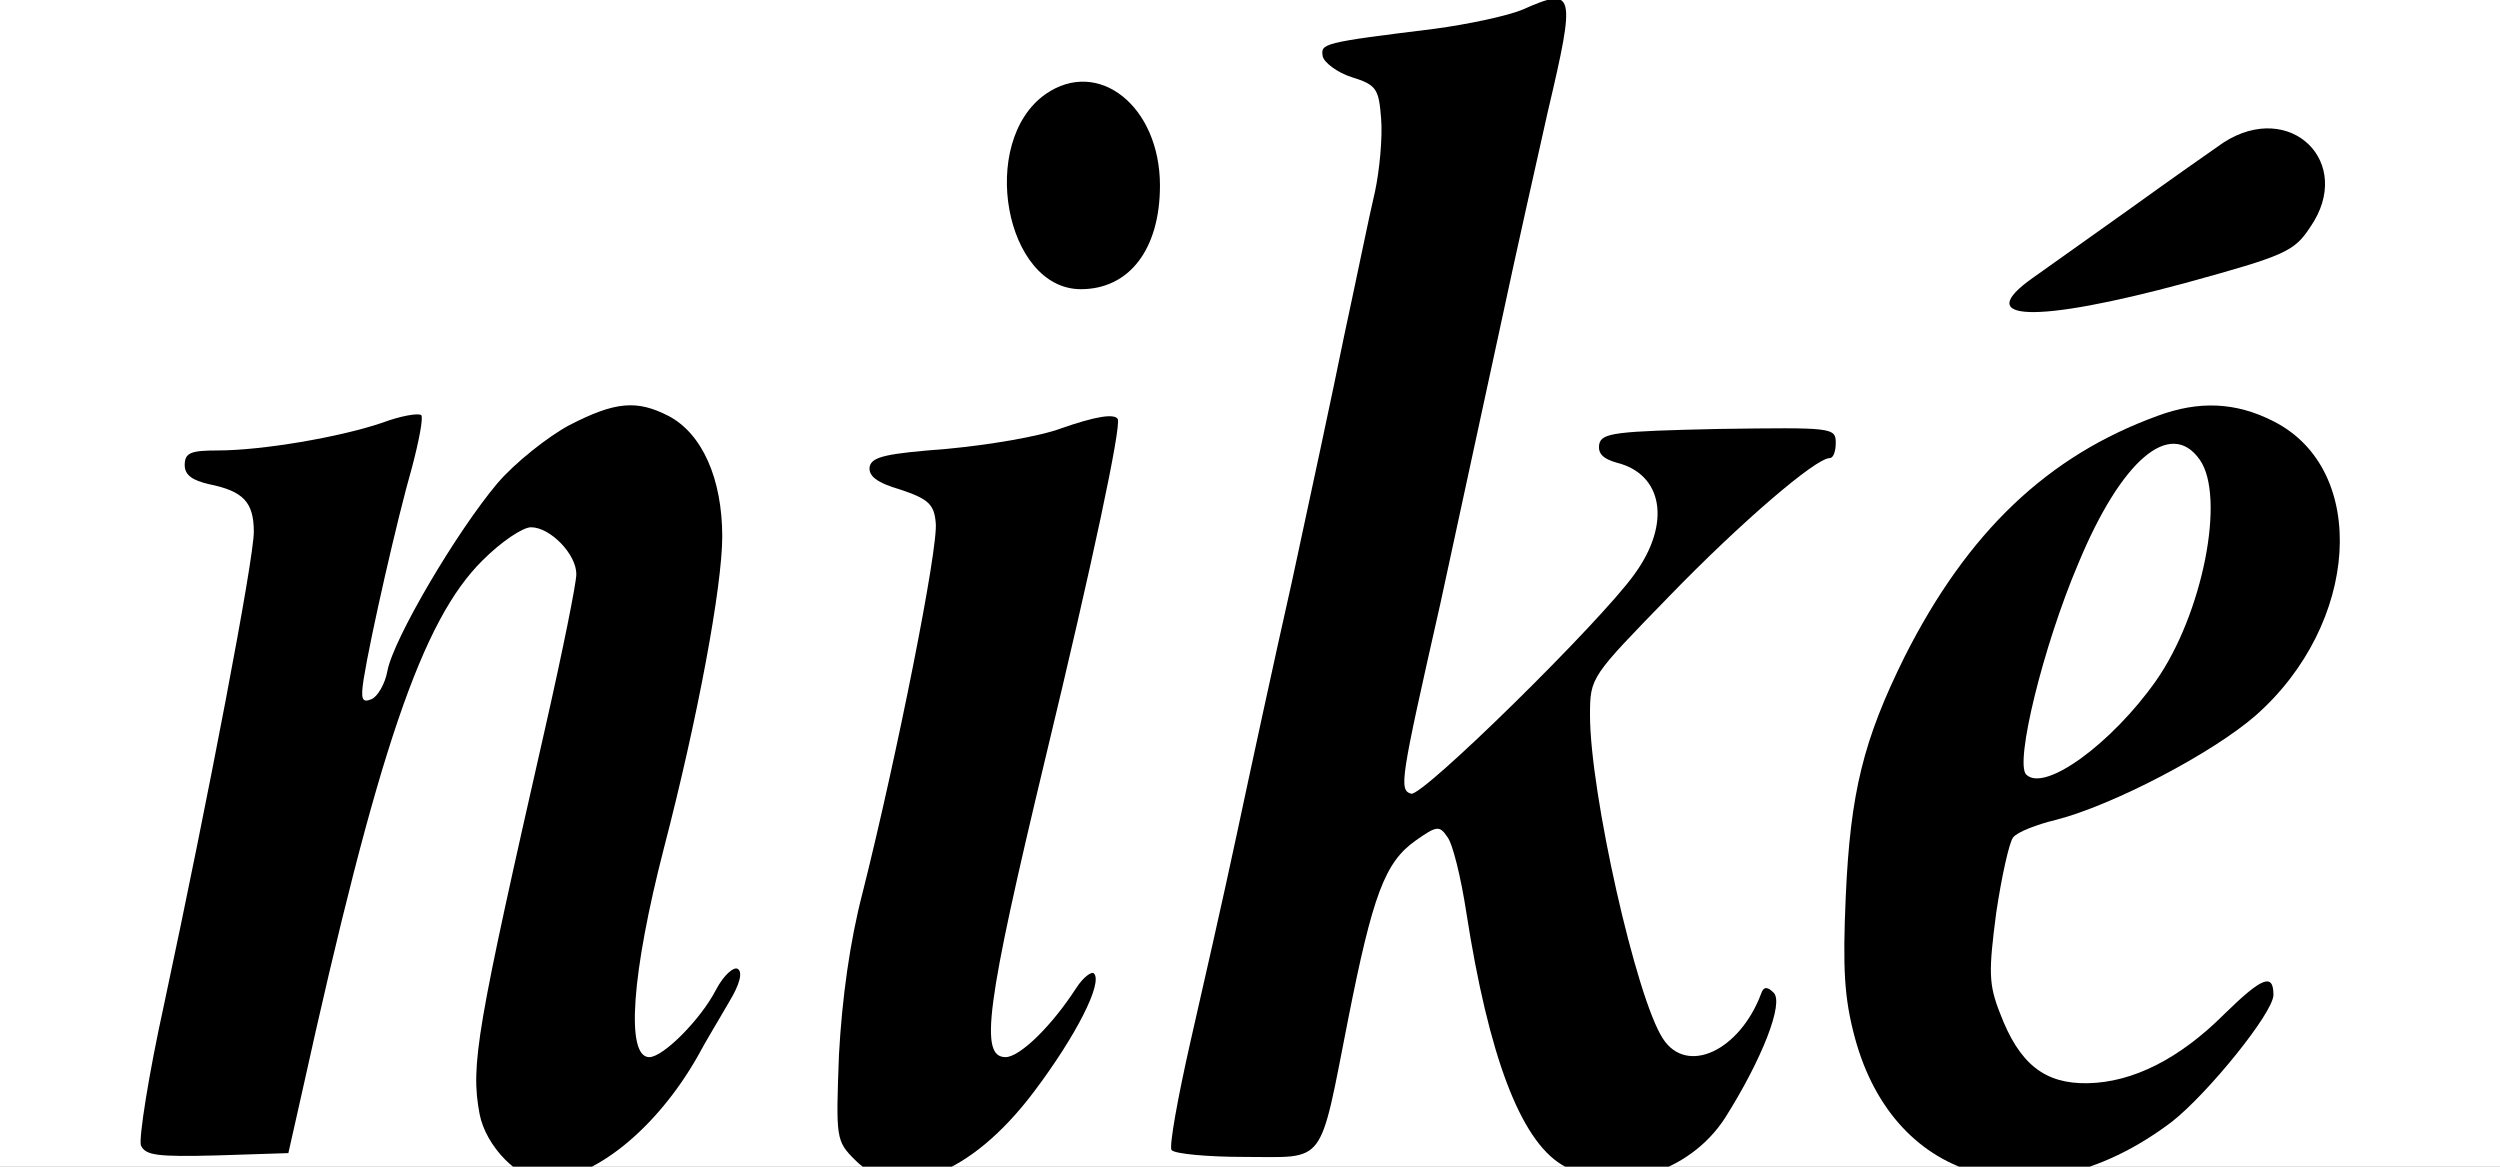 <?xml version="1.0" encoding="UTF-8"?> <svg xmlns="http://www.w3.org/2000/svg" viewBox="0 0 300 140"><rect x="0" y="0" width="300" height="140" fill="#808080" stroke="none"/><defs><style> .cls-1 { fill: #fff; } </style></defs><g id="fondo"><rect class="cls-1" x="0" y="0" width="300.001" height="139.997"></rect></g><g id="logos"><g><path d="M182.69,1.159c-1.751.737-6.451,1.751-10.597,2.304-13.454,1.659-13.638,1.751-13.362,3.317.184.737,1.751,1.935,3.502,2.488,2.949.922,3.225,1.382,3.502,4.976.184,2.212-.184,6.174-.737,8.754-.645,2.672-2.212,10.413-3.686,17.232-1.382,6.819-4.239,20.089-6.266,29.488-2.119,9.399-5.068,23.038-6.635,30.41-1.567,7.372-4.147,18.707-5.621,25.157-1.474,6.543-2.488,12.164-2.212,12.717.369.461,4.331.829,8.846.829,9.768,0,8.846,1.29,12.348-16.495,2.949-14.928,4.423-18.891,8.109-21.471,2.488-1.751,2.857-1.843,3.778-.461.645.737,1.659,4.884,2.304,9.123,2.672,17.14,6.451,27.185,11.427,30.226,6.174,3.778,15.297,1.106,19.628-5.621,4.423-7.003,7.096-13.823,5.806-15.021-.737-.737-1.198-.737-1.474.092-2.58,6.911-8.939,9.86-11.795,5.437-3.225-4.884-8.754-29.58-8.754-38.796,0-4.608.092-4.608,9.492-14.283,8.662-8.939,17.601-16.587,19.26-16.587.461,0,.737-.829.737-1.843,0-1.843-.461-1.843-14.007-1.659-12.44.276-14.099.461-14.376,1.843-.184,1.106.461,1.751,2.119,2.212,5.529,1.382,6.543,7.28,2.119,13.362-4.055,5.713-25.526,26.816-26.816,26.355-1.474-.461-1.29-1.567,3.502-22.761,2.119-9.86,5.437-25.065,7.28-33.635,1.843-8.662,4.423-20.089,5.621-25.434,3.41-14.468,3.225-15.021-3.041-12.256Z"></path><path d="M125.464,11.296c-8.109,5.713-4.884,23.406,4.239,23.406,5.806,0,9.492-4.792,9.492-12.44,0-9.492-7.372-15.389-13.73-10.966Z"></path><path d="M266.824,17.101c-1.474,1.014-6.451,4.515-11.058,7.833-4.515,3.225-9.86,7.003-11.795,8.386-7.464,5.253.184,5.529,18.246.645,12.072-3.317,13.085-3.778,15.021-6.727,5.345-7.741-2.396-15.297-10.413-10.137Z"></path><path d="M68.331,51.013c-2.58,1.382-6.543,4.515-8.662,7.003-4.884,5.806-12.44,18.614-13.178,22.485-.276,1.567-1.198,3.133-1.935,3.41-1.106.461-1.29,0-.922-2.396.829-5.16,4.055-19.352,5.806-25.434.829-3.133,1.382-5.99,1.106-6.266-.369-.276-2.488.092-4.7.922-5.16,1.751-14.468,3.317-19.72,3.317-3.225,0-3.962.276-3.962,1.751,0,1.198.922,1.843,2.949,2.304,4.055.829,5.345,2.119,5.345,5.713,0,3.317-5.437,31.792-10.782,56.765-1.843,8.386-3.041,16.034-2.765,16.864.553,1.198,1.935,1.382,9.123,1.198l8.57-.276,1.659-7.372c9.031-40.915,14.376-56.581,21.655-63.768,2.212-2.212,4.792-3.962,5.806-3.962,2.304,0,5.437,3.225,5.437,5.621,0,1.106-1.659,9.307-3.686,18.246-8.294,36.492-9.031,40.639-7.925,46.536.737,3.87,4.7,7.925,7.741,7.925,5.898,0,13.454-6.082,18.43-14.836.922-1.751,2.672-4.608,3.778-6.543,1.29-2.119,1.659-3.594,1.014-3.962-.461-.276-1.659.737-2.58,2.488-1.843,3.594-6.358,8.109-8.017,8.109-2.857,0-2.119-10.044,1.751-25.065,4.055-15.574,7.003-31.423,7.003-37.413,0-6.911-2.396-12.348-6.451-14.468-3.778-1.935-6.358-1.751-11.887,1.106Z"></path><path d="M258.899,49.907c-13.178,4.792-22.761,13.915-30.318,28.843-4.976,10.044-6.543,16.311-7.096,28.935-.369,8.57-.184,12.072,1.106,16.864,4.792,17.693,22.024,22.208,38.058,10.044,4.331-3.41,12.164-13.085,12.164-15.205,0-2.672-1.382-2.119-5.898,2.304-5.345,5.345-10.966,8.201-16.403,8.294-5.16.092-8.201-2.304-10.505-8.386-1.382-3.502-1.382-4.976-.461-12.072.645-4.331,1.567-8.478,2.027-9.031.461-.645,2.857-1.567,5.16-2.119,6.819-1.751,18.799-8.017,23.959-12.533,12.44-10.966,13.638-29.488,2.119-35.294-4.515-2.304-8.939-2.488-13.915-.645ZM263.967,55.16c3.133,4.423.369,18.522-5.253,26.539-5.253,7.464-13.362,13.454-15.574,11.242-1.382-1.382,2.027-15.389,6.266-25.342,5.16-12.44,11.058-17.417,14.56-12.44Z"></path><path d="M127.399,51.381c-2.672,1.014-8.846,2.027-13.823,2.488-7.188.553-8.939.922-9.215,2.119-.184,1.106.829,1.935,3.686,2.765,3.317,1.106,4.055,1.751,4.239,3.962.369,2.857-4.7,28.198-8.754,44.325-1.567,5.99-2.488,12.809-2.857,19.536-.369,10.044-.369,10.321,1.935,12.625,5.16,5.16,13.915,1.843,21.471-8.201,5.068-6.727,8.294-13.085,7.188-14.191-.276-.276-1.29.461-2.119,1.751-3.041,4.7-6.819,8.294-8.478,8.294-3.133,0-2.396-5.99,4.792-35.939,5.621-23.314,9.123-39.809,8.662-40.639q-.645-1.014-6.727,1.106Z"></path></g></g></svg> 